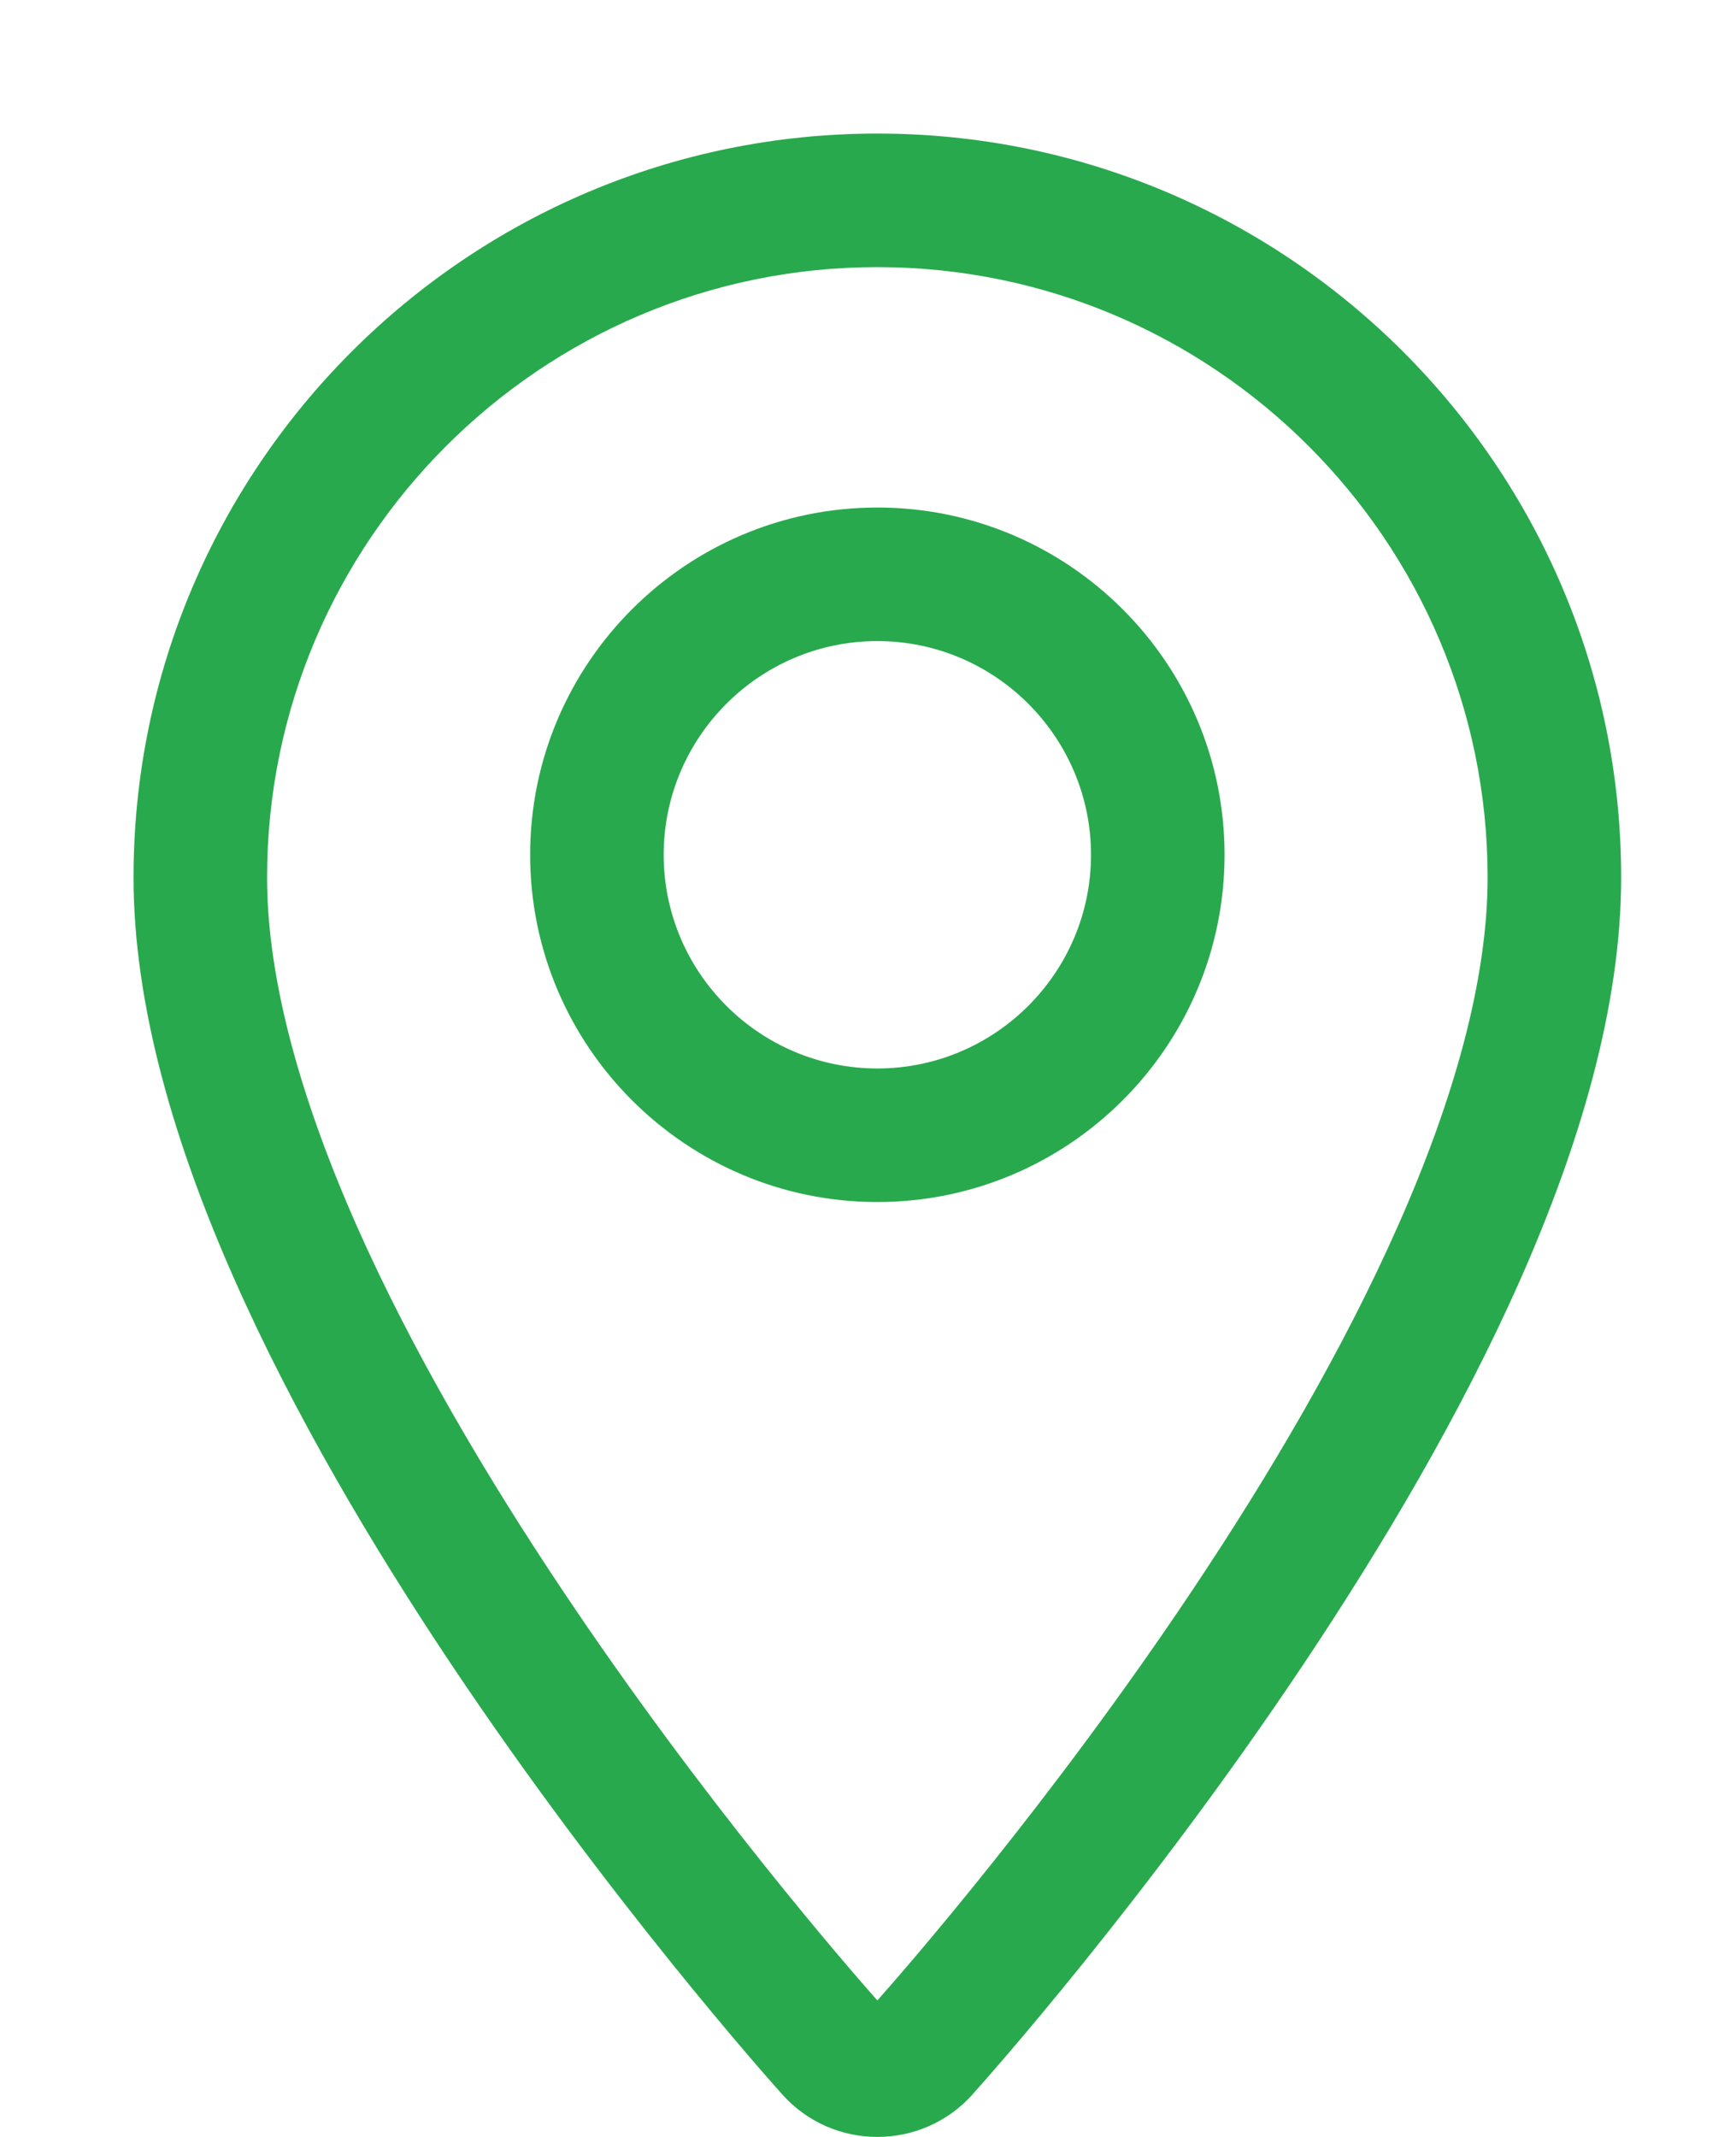 <svg width="13" height="16" viewBox="0 0 13 16" fill="none" xmlns="http://www.w3.org/2000/svg">
<path fill-rule="evenodd" clip-rule="evenodd" d="M6.57 1C3.498 1 1 3.498 1 6.57C1 7.537 1.313 8.58 1.755 9.578C2.199 10.582 2.788 11.576 3.377 12.458C4.555 14.22 5.755 15.567 5.859 15.683C6.239 16.106 6.902 16.105 7.282 15.683L7.282 15.682C7.386 15.567 8.586 14.22 9.763 12.458C10.352 11.576 10.942 10.582 11.386 9.578C11.827 8.58 12.14 7.537 12.14 6.57C12.14 3.498 9.642 1 6.57 1ZM2 6.57C2 4.051 4.051 2 6.57 2C9.09 2 11.14 4.051 11.14 6.57C11.14 7.338 10.887 8.233 10.471 9.173C10.058 10.107 9.502 11.049 8.932 11.902C7.869 13.493 6.784 14.737 6.57 14.978C6.357 14.737 5.272 13.493 4.209 11.902C3.639 11.049 3.082 10.107 2.669 9.173C2.254 8.233 2 7.338 2 6.57ZM4.97 6.4C4.97 5.519 5.688 4.8 6.57 4.8C7.452 4.8 8.17 5.519 8.17 6.4C8.17 7.282 7.452 8 6.57 8C5.688 8 4.97 7.282 4.97 6.4ZM6.57 3.8C5.136 3.8 3.97 4.966 3.97 6.4C3.97 7.834 5.136 9 6.57 9C8.004 9 9.17 7.834 9.17 6.4C9.17 4.966 8.004 3.8 6.57 3.8Z" fill="#29A94D"/>
</svg>
